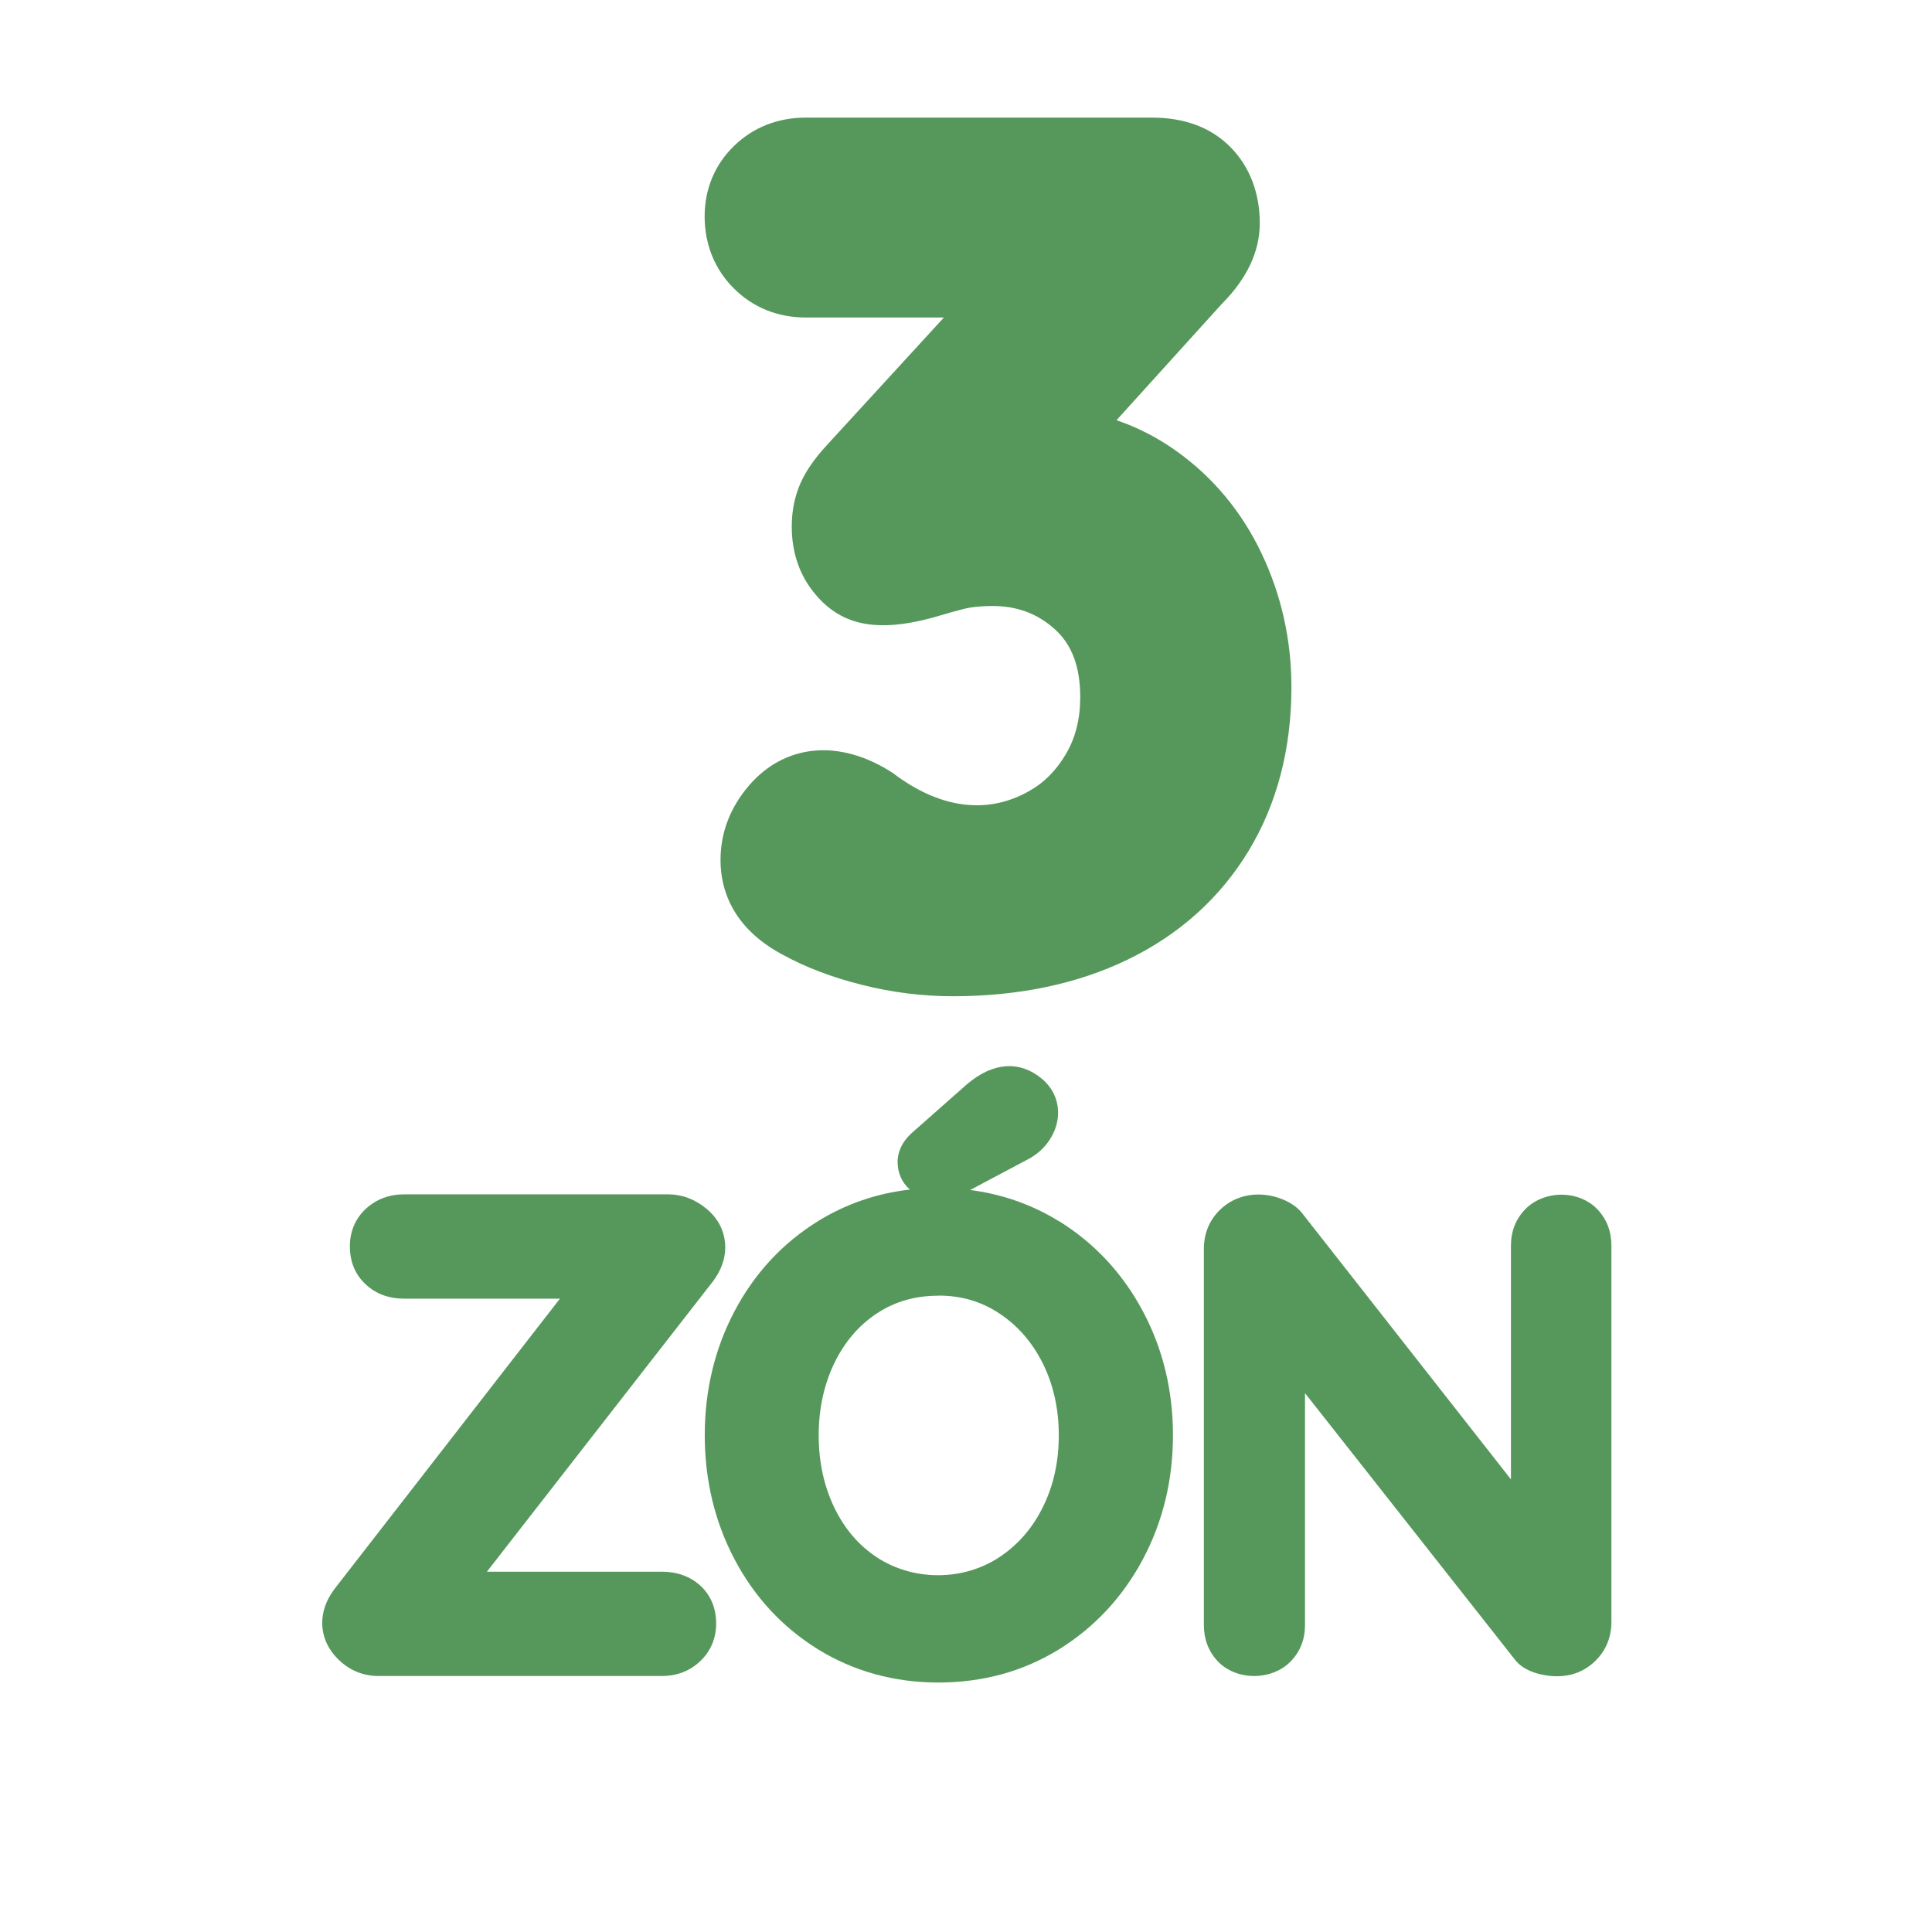<?xml version="1.0" encoding="UTF-8"?>
<svg id="Layer_1" data-name="Layer 1" xmlns="http://www.w3.org/2000/svg" version="1.1" viewBox="0 0 32 32">
  <defs>
    <style>
      .cls-1 {
        fill: #56985b;
        stroke-width: 0px;
      }
    </style>
  </defs>
  <g>
    <path class="cls-1" d="M10.96,26.033h-2.896l3.745-4.81.004-.005c.132-.179.199-.365.199-.555,0-.252-.107-.474-.31-.642-.191-.159-.405-.239-.635-.239h-4.37c-.248,0-.461.079-.634.236-.175.161-.268.376-.268.623,0,.257.087.469.26.63.168.159.384.239.642.239h2.577l-3.739,4.815c-.131.178-.198.364-.198.555,0,.231.097.445.281.619.183.173.403.261.653.261h4.69c.25,0,.464-.082.636-.245.173-.163.265-.379.265-.624,0-.254-.091-.471-.263-.629-.169-.152-.383-.23-.638-.23Z"/>
    <path class="cls-1" d="M17.539,20.227c-.446-.275-.939-.449-1.47-.517l.921-.489c.167-.082.299-.196.392-.337.095-.145.143-.296.143-.452,0-.223-.094-.419-.273-.568-.358-.295-.793-.279-1.232.091l-.924.816c-.189.176-.229.354-.229.472,0,.183.07.342.203.46-.551.063-1.062.239-1.521.523-.588.364-1.053.866-1.382,1.49-.328.621-.494,1.312-.494,2.056s.166,1.435.494,2.056c.329.625.794,1.126,1.382,1.49.589.364,1.261.55,1.996.55.734,0,1.406-.186,1.996-.55.587-.364,1.053-.864,1.387-1.488v-.001c.332-.621.5-1.313.5-2.057s-.168-1.436-.5-2.056c-.333-.625-.8-1.126-1.387-1.49ZM15.543,21.459c.381,0,.713.098,1.015.3.303.201.543.479.716.827.174.352.263.751.263,1.187,0,.437-.088.836-.263,1.187-.174.352-.408.622-.716.828-.612.409-1.444.396-2.036.005-.303-.201-.533-.471-.704-.824-.171-.356-.258-.759-.258-1.195s.087-.838.258-1.194c.169-.35.405-.627.703-.824.3-.198.634-.295,1.021-.295Z"/>
    <path class="cls-1" d="M25.261,20.031c-.156.162-.235.364-.235.602v3.87l-3.435-4.379c-.078-.109-.192-.195-.339-.256-.378-.156-.785-.09-1.051.176-.173.172-.261.388-.261.643v6.228c0,.235.077.438.228.599.312.331.901.324,1.211.003.157-.162.236-.365.236-.602v-3.84l3.47,4.405c.073.1.185.174.329.223.12.04.246.061.374.061.252,0,.468-.087.643-.261.172-.173.259-.389.259-.641v-6.229c0-.235-.076-.437-.228-.599-.307-.327-.885-.328-1.201-.003Z"/>
  </g>
  <path class="cls-1" d="M20.898,9.171c-.333-.701-.814-1.277-1.43-1.712-.303-.214-.628-.381-.975-.499l1.741-1.923c.419-.42.632-.871.632-1.34,0-.497-.165-.93-.476-1.25-.32-.331-.761-.499-1.311-.499h-5.734c-.461,0-.871.162-1.185.467-.32.31-.489.715-.489,1.169,0,.464.167.877.482,1.191.315.317.728.484,1.192.484h2.289l-1.943,2.119c-.197.214-.337.415-.427.613-.099.219-.15.464-.15.728,0,.438.131.816.389,1.122.451.54,1.074.662,2.135.334.037-.012.138-.04.304-.084.135-.036.302-.054.495-.054.415,0,.758.13,1.047.397.274.253.408.618.408,1.114,0,.364-.079.673-.24.946-.163.275-.365.476-.619.616-.728.406-1.517.248-2.241-.304-.894-.584-1.803-.478-2.391.21-.31.365-.467.778-.467,1.23,0,.461.177,1.106,1.015,1.559.385.213.833.384,1.33.508.496.125,1.002.188,1.502.188,1.089,0,2.063-.204,2.895-.606.856-.414,1.531-1.02,2.005-1.802.47-.777.709-1.69.709-2.714,0-.776-.165-1.519-.492-2.207Z"/>
</svg>